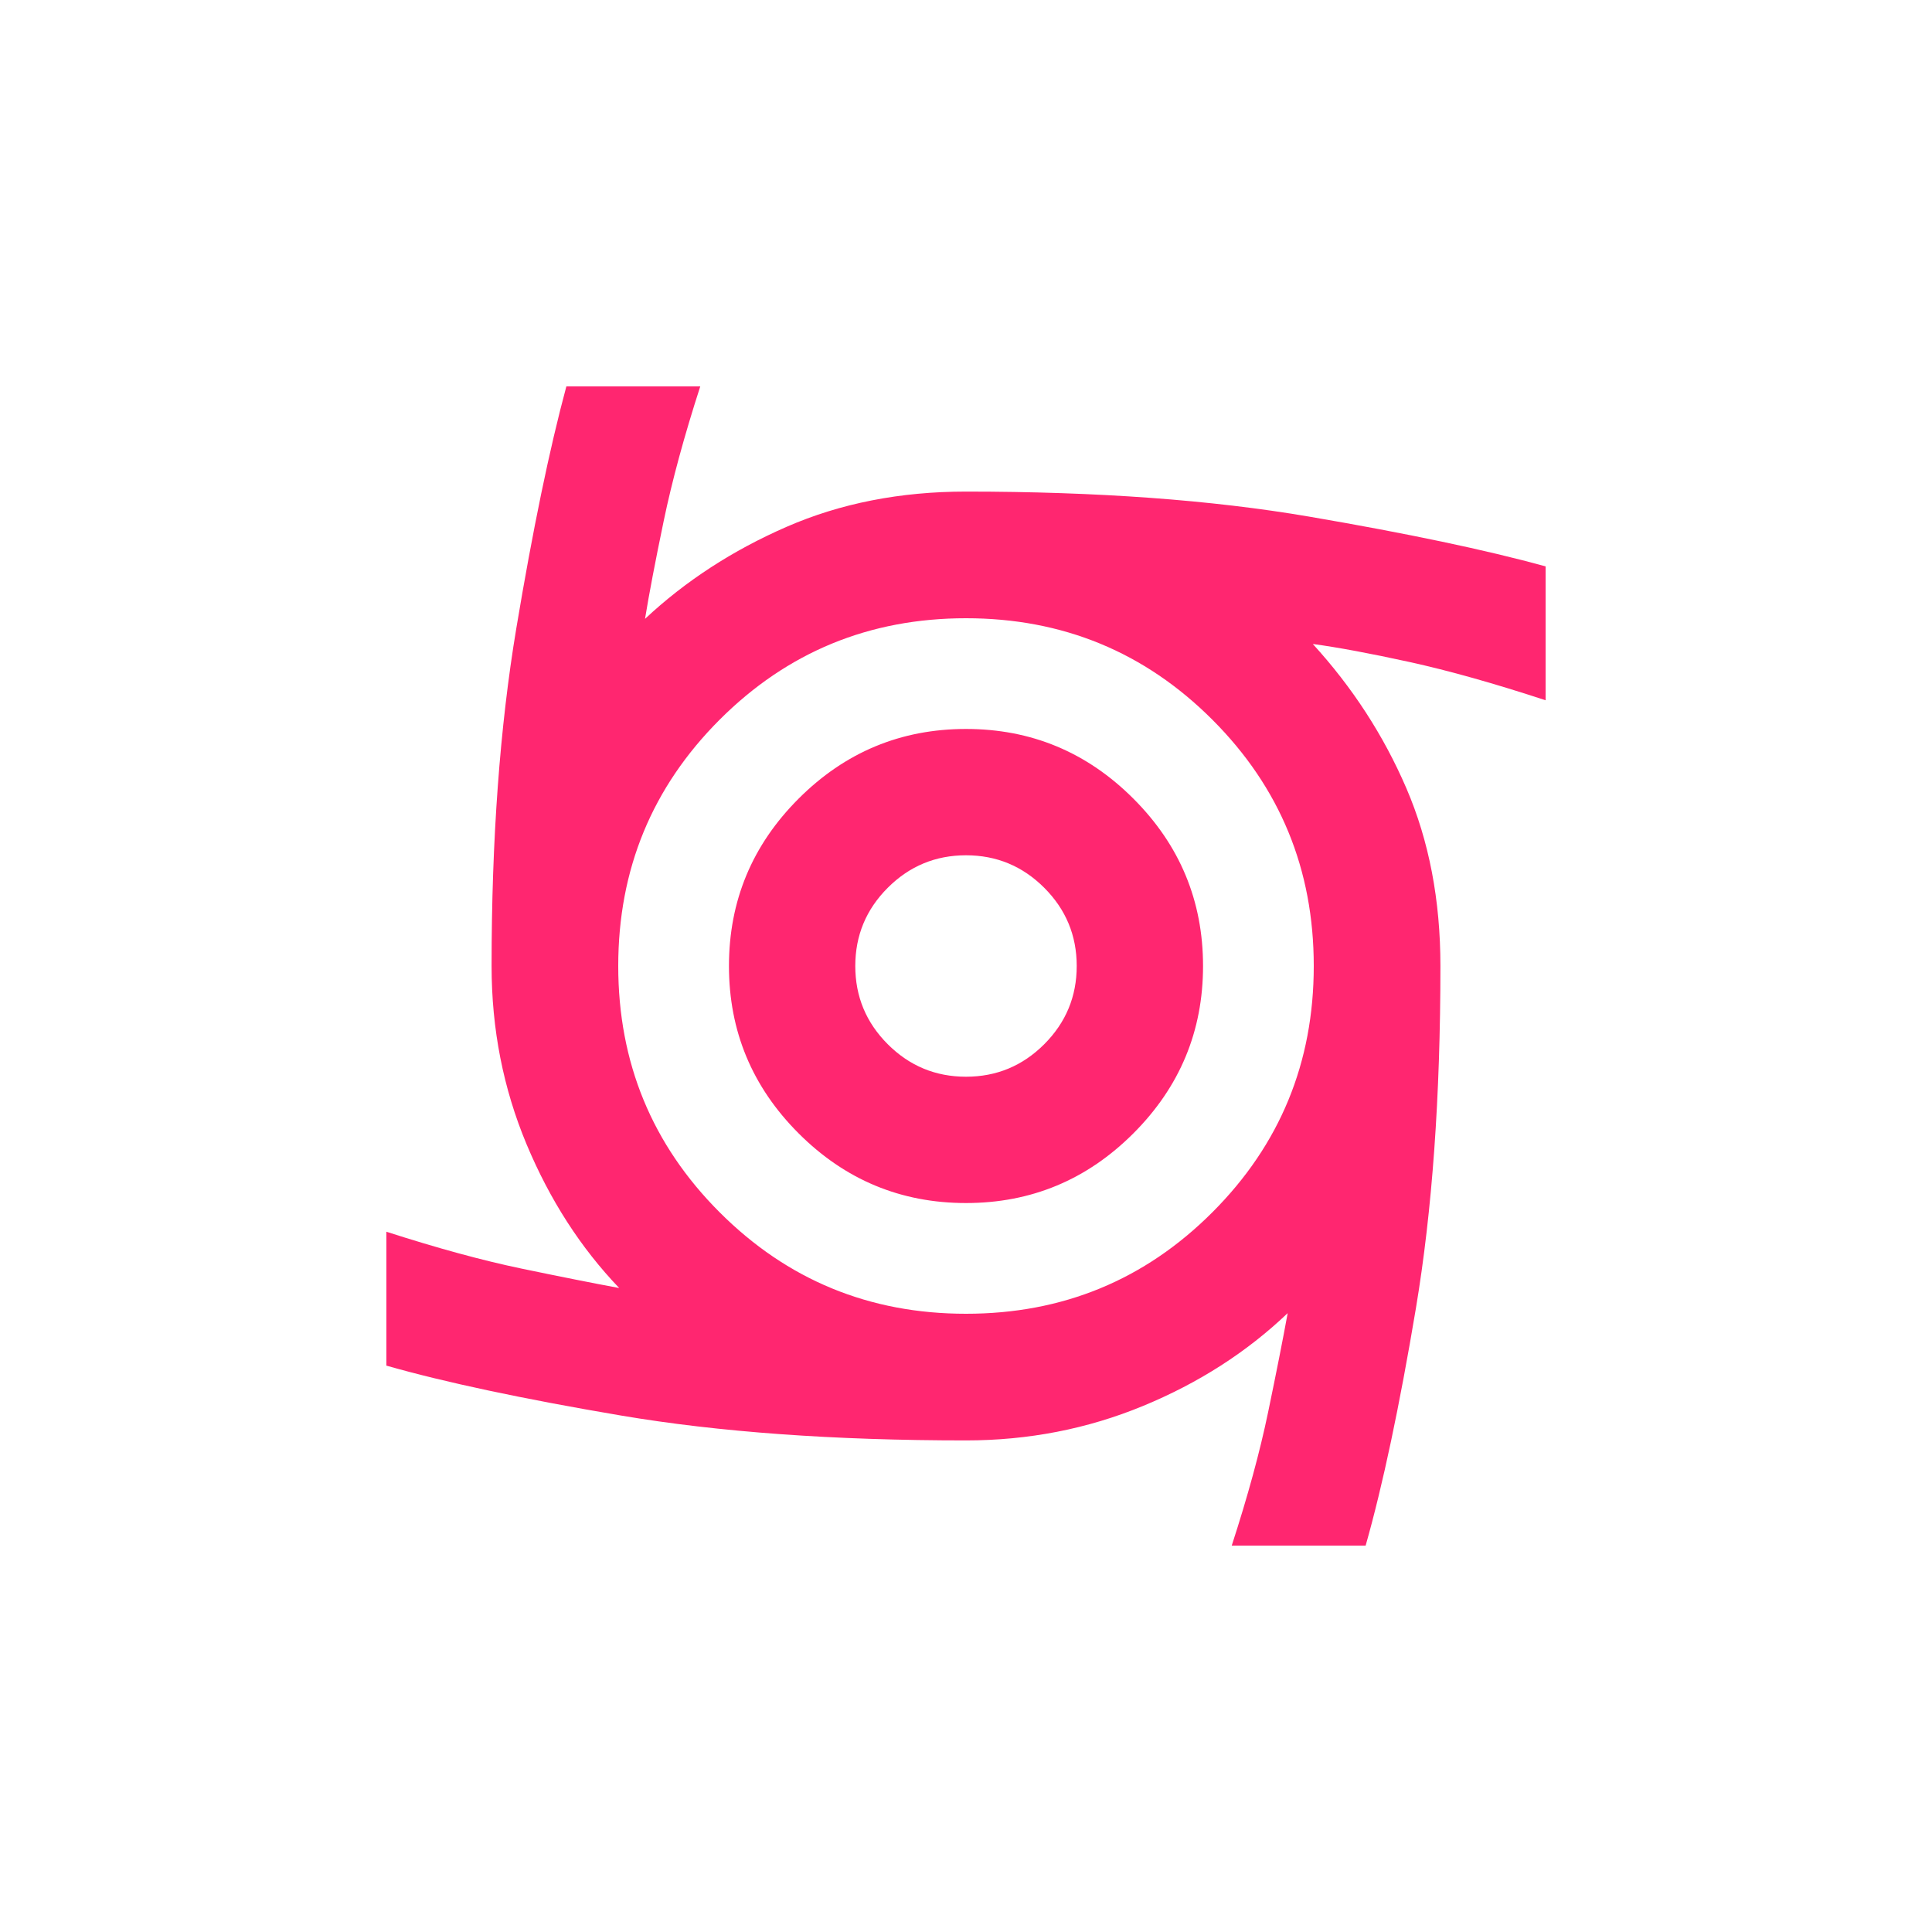 <svg xmlns="http://www.w3.org/2000/svg" fill="none" viewBox="0 0 500 500" height="500" width="500">
<rect fill="white" height="500" width="500"></rect>
<path fill="#FF2670" d="M250 311.346C233.142 311.346 218.704 305.336 206.684 293.316C194.664 281.296 188.654 266.858 188.654 250C188.654 233.142 194.664 218.704 206.684 206.684C218.704 194.664 233.142 188.654 250 188.654C266.858 188.654 281.296 194.664 293.316 206.684C305.336 218.704 311.346 233.142 311.346 250C311.346 266.858 305.336 281.296 293.316 293.316C281.296 305.336 266.858 311.346 250 311.346ZM250 278.654C257.893 278.654 264.641 275.851 270.246 270.246C275.851 264.641 278.654 257.893 278.654 250C278.654 242.107 275.851 235.359 270.246 229.754C264.641 224.149 257.893 221.346 250 221.346C242.107 221.346 235.359 224.149 229.754 229.754C224.149 235.359 221.346 242.107 221.346 250C221.346 257.893 224.149 264.641 229.754 270.246C235.359 275.851 242.107 278.654 250 278.654ZM318.771 400C322.914 387.255 326.05 375.756 328.18 365.504C330.31 355.251 332 346.696 333.25 339.839C322.68 349.919 310.195 357.929 295.795 363.869C281.395 369.809 266.13 372.779 250 372.779C215.82 372.779 186.053 370.631 160.698 366.336C135.34 362.039 115.108 357.735 100 353.425V318.771C113.222 323.031 124.885 326.212 134.988 328.315C145.093 330.415 153.514 332.09 160.251 333.34C150.291 322.947 142.296 310.537 136.266 296.11C130.236 281.68 127.221 266.31 127.221 250C127.221 217.305 129.354 188.177 133.619 162.617C137.886 137.057 142.205 116.185 146.575 100H181.229C177.086 112.805 173.933 124.409 171.768 134.811C169.603 145.211 167.99 153.661 166.93 160.161C177.38 150.379 189.581 142.444 203.534 136.356C217.484 130.266 232.973 127.221 250 127.221C283.95 127.221 313.571 129.384 338.864 133.709C364.154 138.036 384.533 142.325 400 146.575V181.229C386.657 176.849 374.905 173.545 364.742 171.317C354.58 169.092 346.249 167.54 339.749 166.66C350.009 177.888 358.079 190.328 363.959 203.98C369.839 217.633 372.779 232.973 372.779 250C372.779 283.772 370.661 313.319 366.426 338.639C362.189 363.959 357.855 384.413 353.425 400H318.771ZM250 340C275 340 296.25 331.25 313.75 313.75C331.25 296.25 340 275 340 250C340 225 331.25 203.75 313.75 186.25C296.25 168.75 275 160 250 160C225 160 203.75 168.75 186.25 186.25C168.75 203.75 160 225 160 250C160 275 168.75 296.25 186.25 313.75C203.75 331.25 225 340 250 340Z"></path>
</svg>
